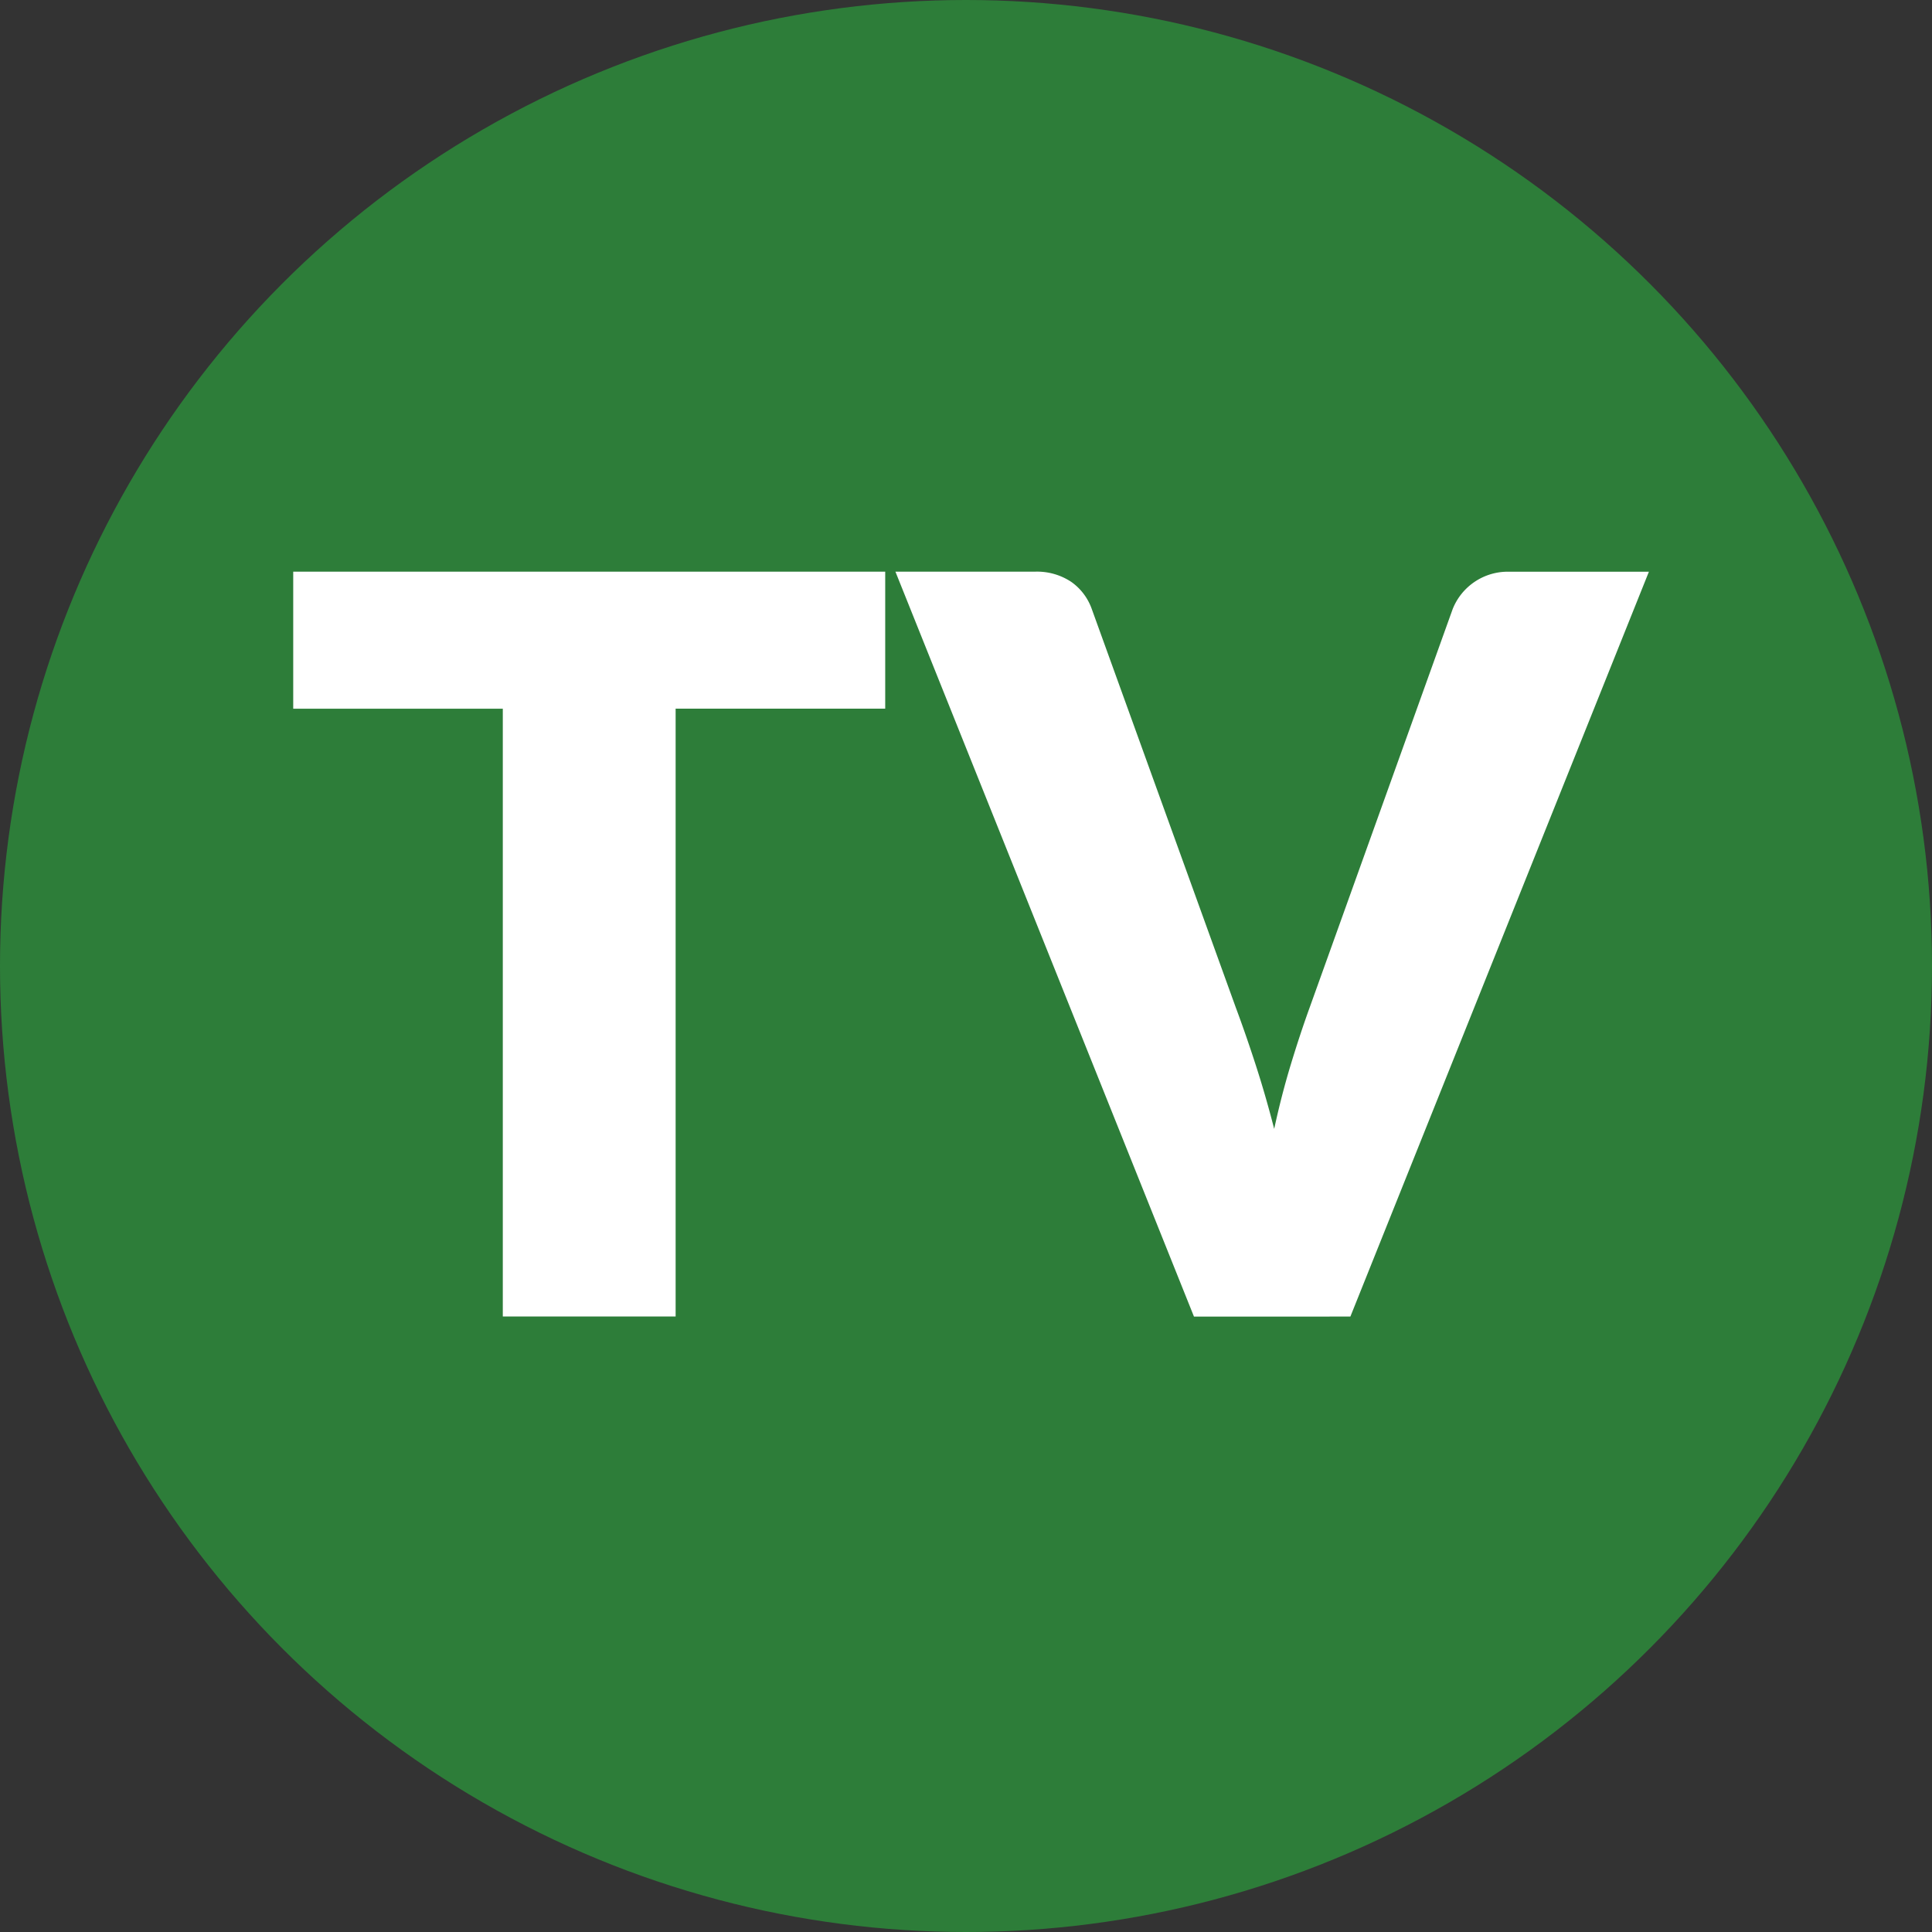 <?xml version="1.0" encoding="UTF-8"?> <svg xmlns="http://www.w3.org/2000/svg" width="79.37" height="79.37" viewBox="0 0 79.37 79.37"><rect x="0" y="0" width="79.37" height="79.37" fill="#333333" stroke="none"/><g transform="translate(39.685 39.685)"><g transform="translate(-39.685 -39.685)"><circle cx="39.685" cy="39.685" r="39.685" fill="#2d7d39"></circle><g transform="translate(0 0)"><path d="M36.366,23.486v5.628h-8.61V54.083h-7.1V29.114h-8.61V23.486Z" fill="#fff"></path><path d="M36.786,23.486H42.5a2.535,2.535,0,0,1,1.511.42,2.3,2.3,0,0,1,.841,1.113L50.772,41.4q.4,1.071.809,2.331t.765,2.646q.3-1.386.683-2.646T53.8,41.4l5.879-16.38a2.437,2.437,0,0,1,2.311-1.533H67.74l-12.264,30.6H49.05Z" fill="#fff"></path></g></g></g></svg> 